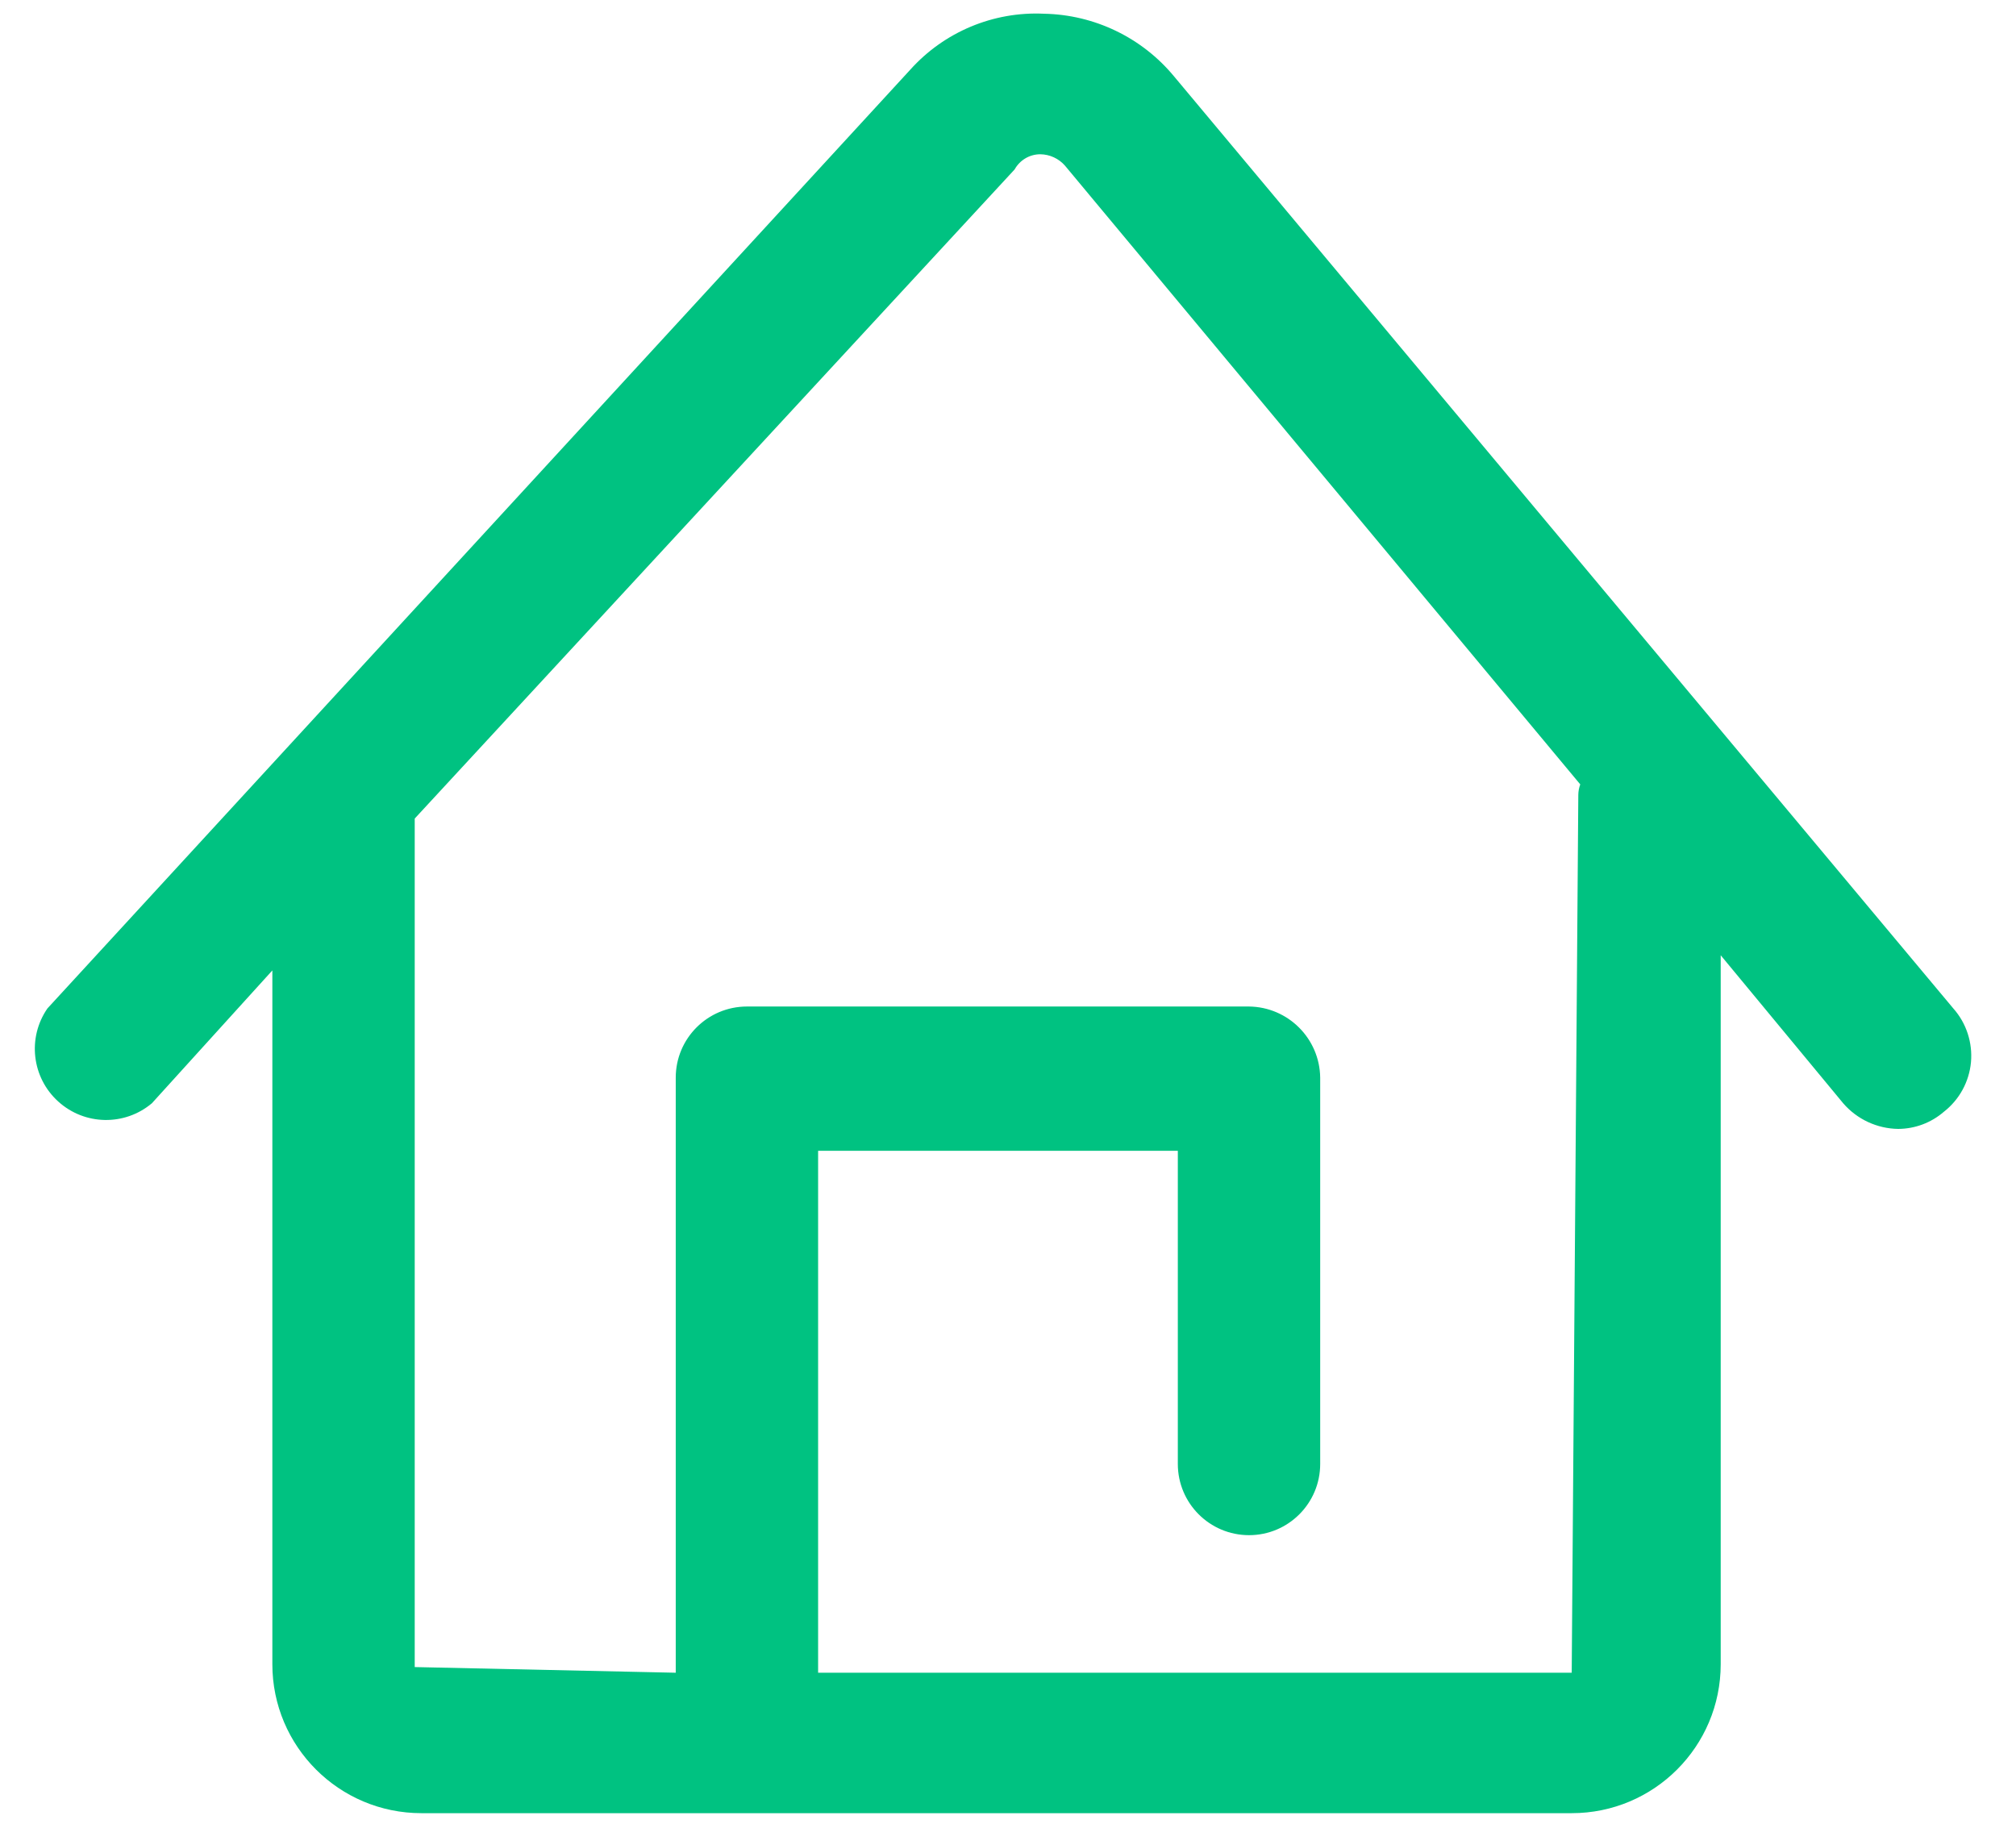 <?xml version="1.0" encoding="UTF-8"?> <svg xmlns="http://www.w3.org/2000/svg" xmlns:xlink="http://www.w3.org/1999/xlink" width="21px" height="19px" viewBox="0 0 21 19" version="1.1"><title>house</title><g id="Sources" stroke="none" stroke-width="1" fill="none" fill-rule="evenodd"><g id="house" fill="#00C281" fill-rule="nonzero"><path d="M20.347,10.505 L12.23,0.796 C11.895,0.391 11.4,0.153 10.875,0.143 C10.347,0.118 9.835,0.332 9.481,0.727 L0.494,10.505 C0.283,10.81 0.331,11.225 0.606,11.474 C0.881,11.724 1.298,11.732 1.582,11.493 L2.837,10.109 L2.837,17.336 C2.837,18.193 3.532,18.888 4.39,18.888 L16.372,18.888 C17.23,18.888 17.924,18.193 17.924,17.336 L17.924,9.951 L19.2,11.493 C19.344,11.66 19.553,11.757 19.773,11.76 C19.948,11.759 20.116,11.696 20.248,11.582 C20.41,11.456 20.512,11.269 20.531,11.065 C20.549,10.861 20.483,10.658 20.347,10.505 Z M16.441,8.241 L16.372,17.425 L8.522,17.425 L8.522,11.988 L12.269,11.988 L12.269,15.25 C12.269,15.66 12.601,15.992 13.011,15.992 C13.42,15.992 13.752,15.66 13.752,15.25 L13.752,11.226 C13.747,10.819 13.418,10.49 13.011,10.485 L7.781,10.485 C7.371,10.485 7.039,10.817 7.039,11.226 L7.039,17.425 L4.32,17.366 L4.32,8.527 L10.569,1.765 C10.623,1.668 10.725,1.607 10.836,1.607 C10.934,1.608 11.028,1.651 11.093,1.725 L16.461,8.171 C16.448,8.206 16.441,8.243 16.441,8.28 L16.441,8.241 Z" id="Combined-Shape"></path></g></g></svg> 
